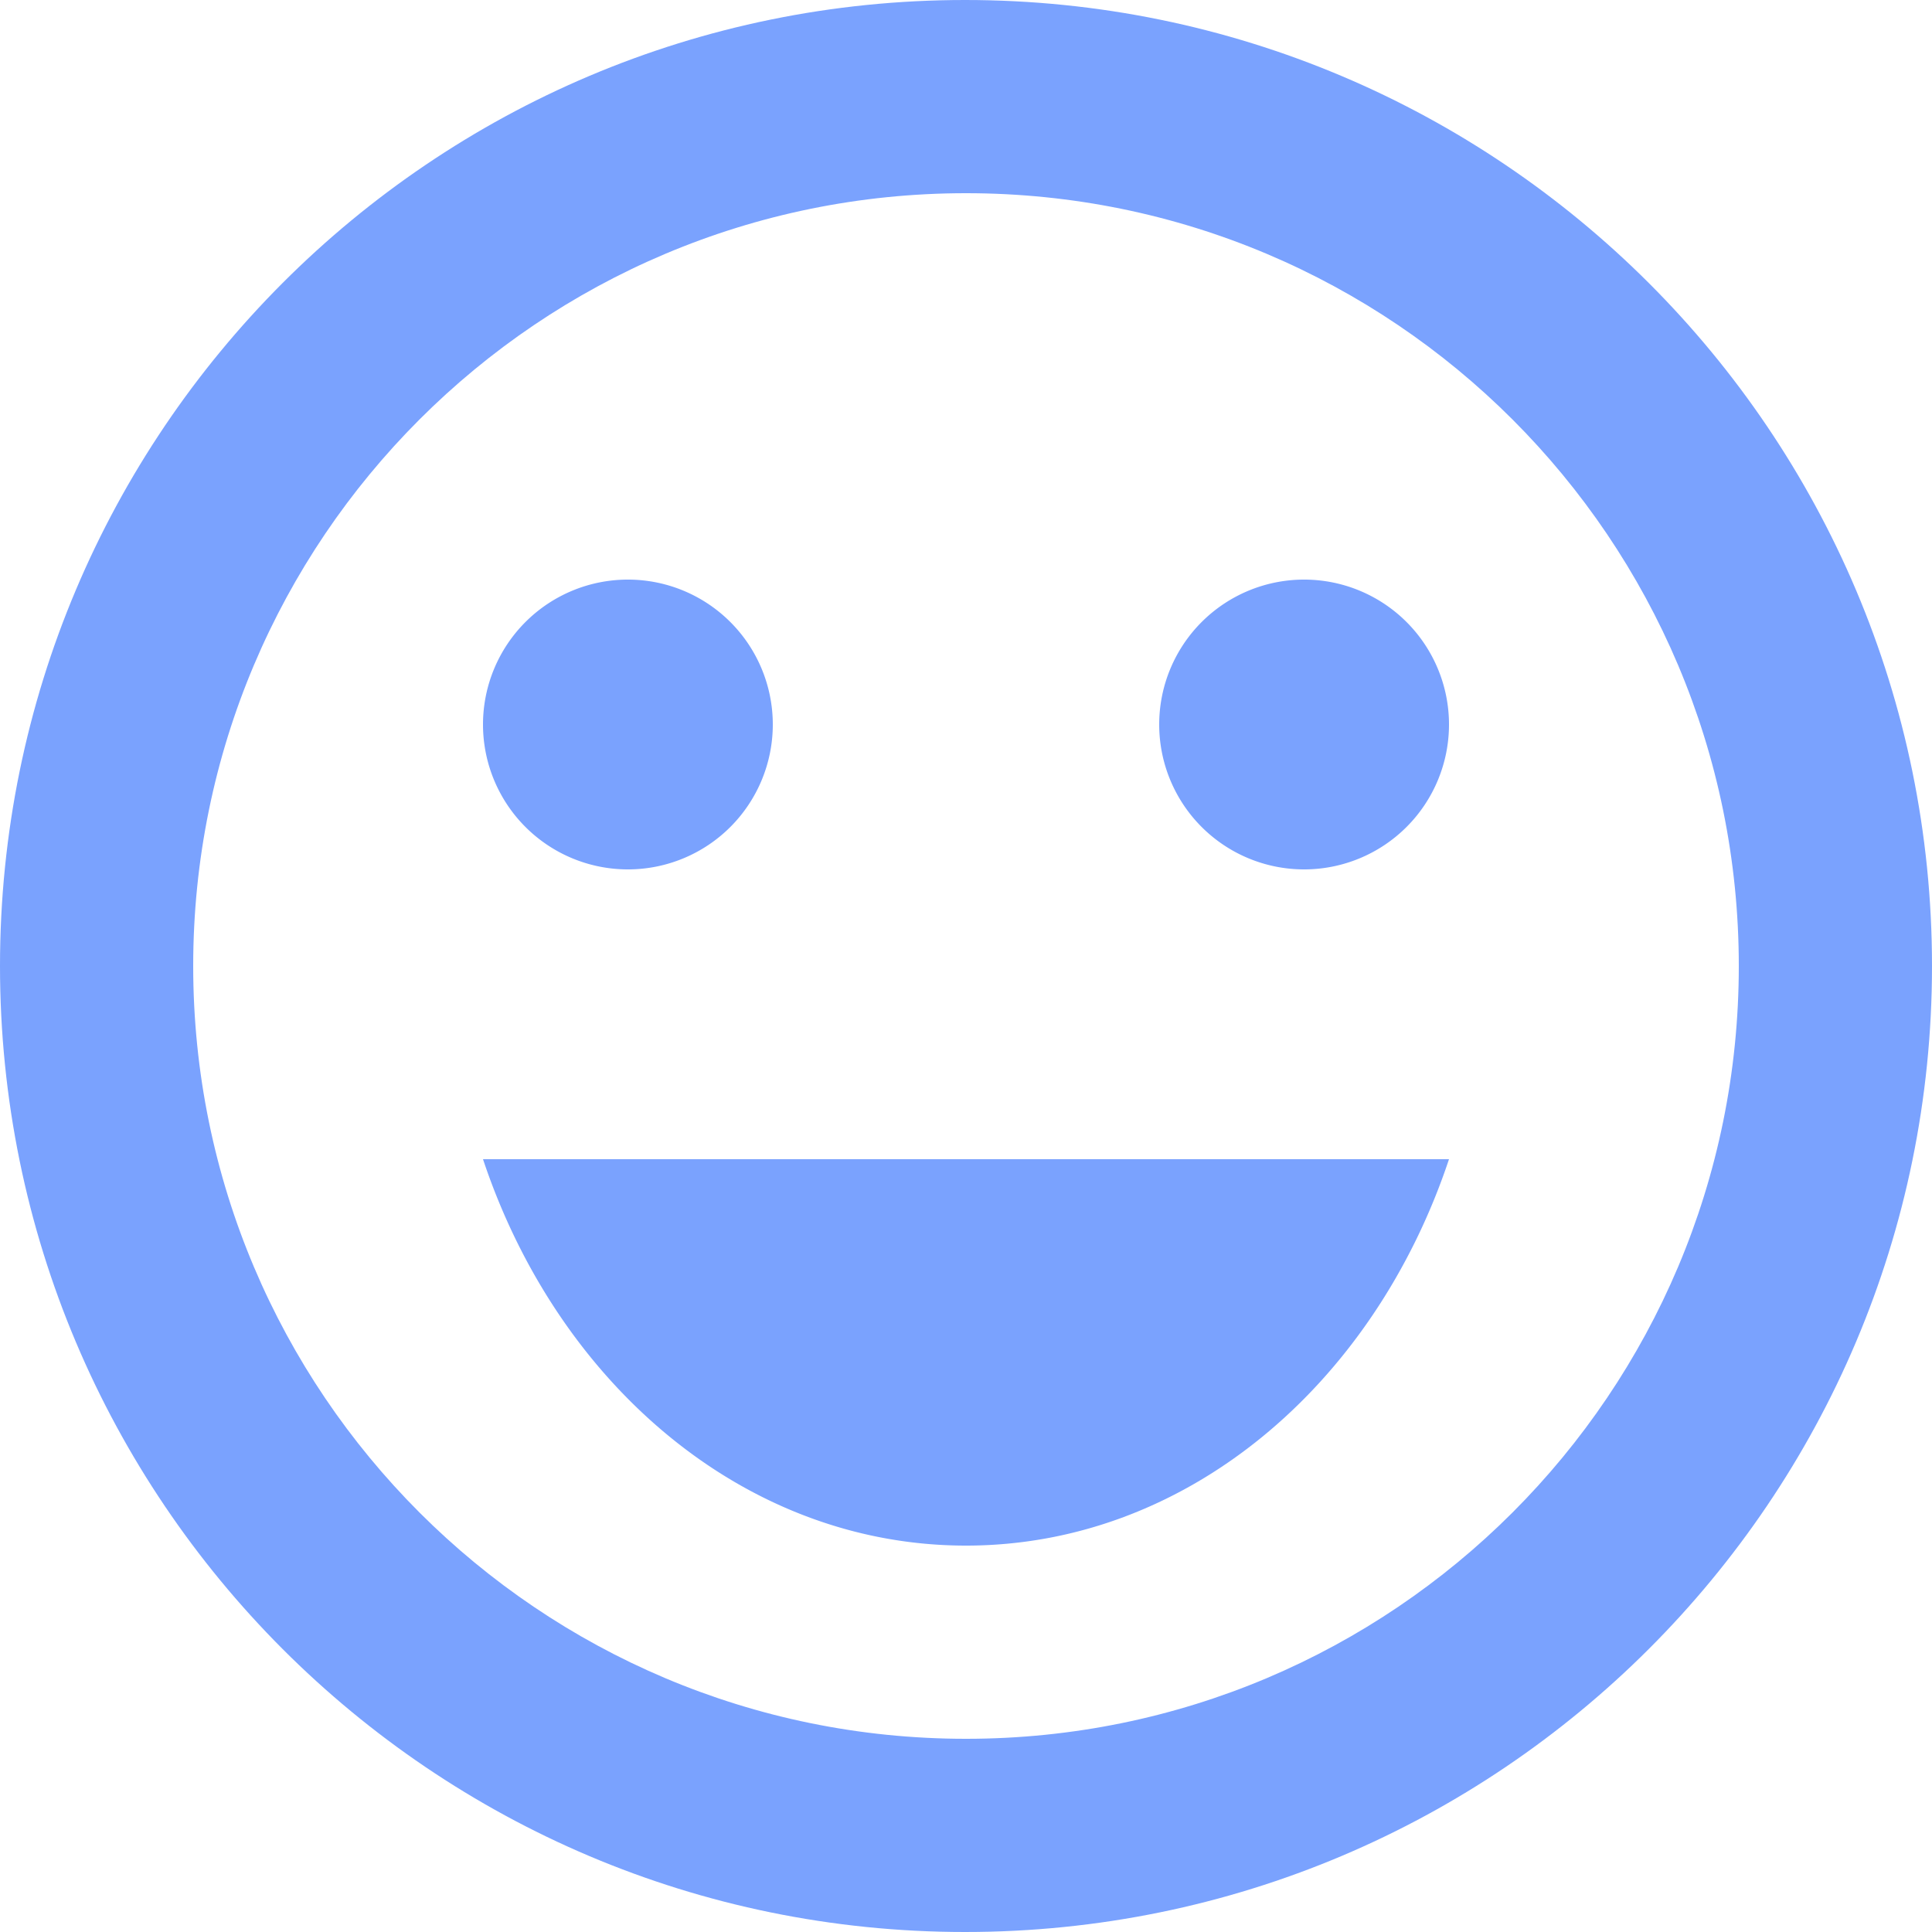 <svg xmlns="http://www.w3.org/2000/svg" width="20" height="20" fill="none" viewBox="0 0 20 20"><g fill="#7AA2FE"><path d="M13.5 9a1.5 1.5 0 1 0 0-3 1.5 1.5 0 0 0 0 3M6.5 9a1.5 1.5 0 1 0 0-3 1.5 1.5 0 0 0 0 3M10 16c2.28 0 4.22-1.66 5-4H5c.78 2.34 2.72 4 5 4"/><path d="M9.99 0C4.47 0 0 4.48 0 10s4.47 10 9.99 10C15.52 20 20 15.52 20 10S15.52 0 9.99 0M10 18c-4.42 0-8-3.58-8-8s3.58-8 8-8 8 3.58 8 8-3.58 8-8 8"/></g></svg>